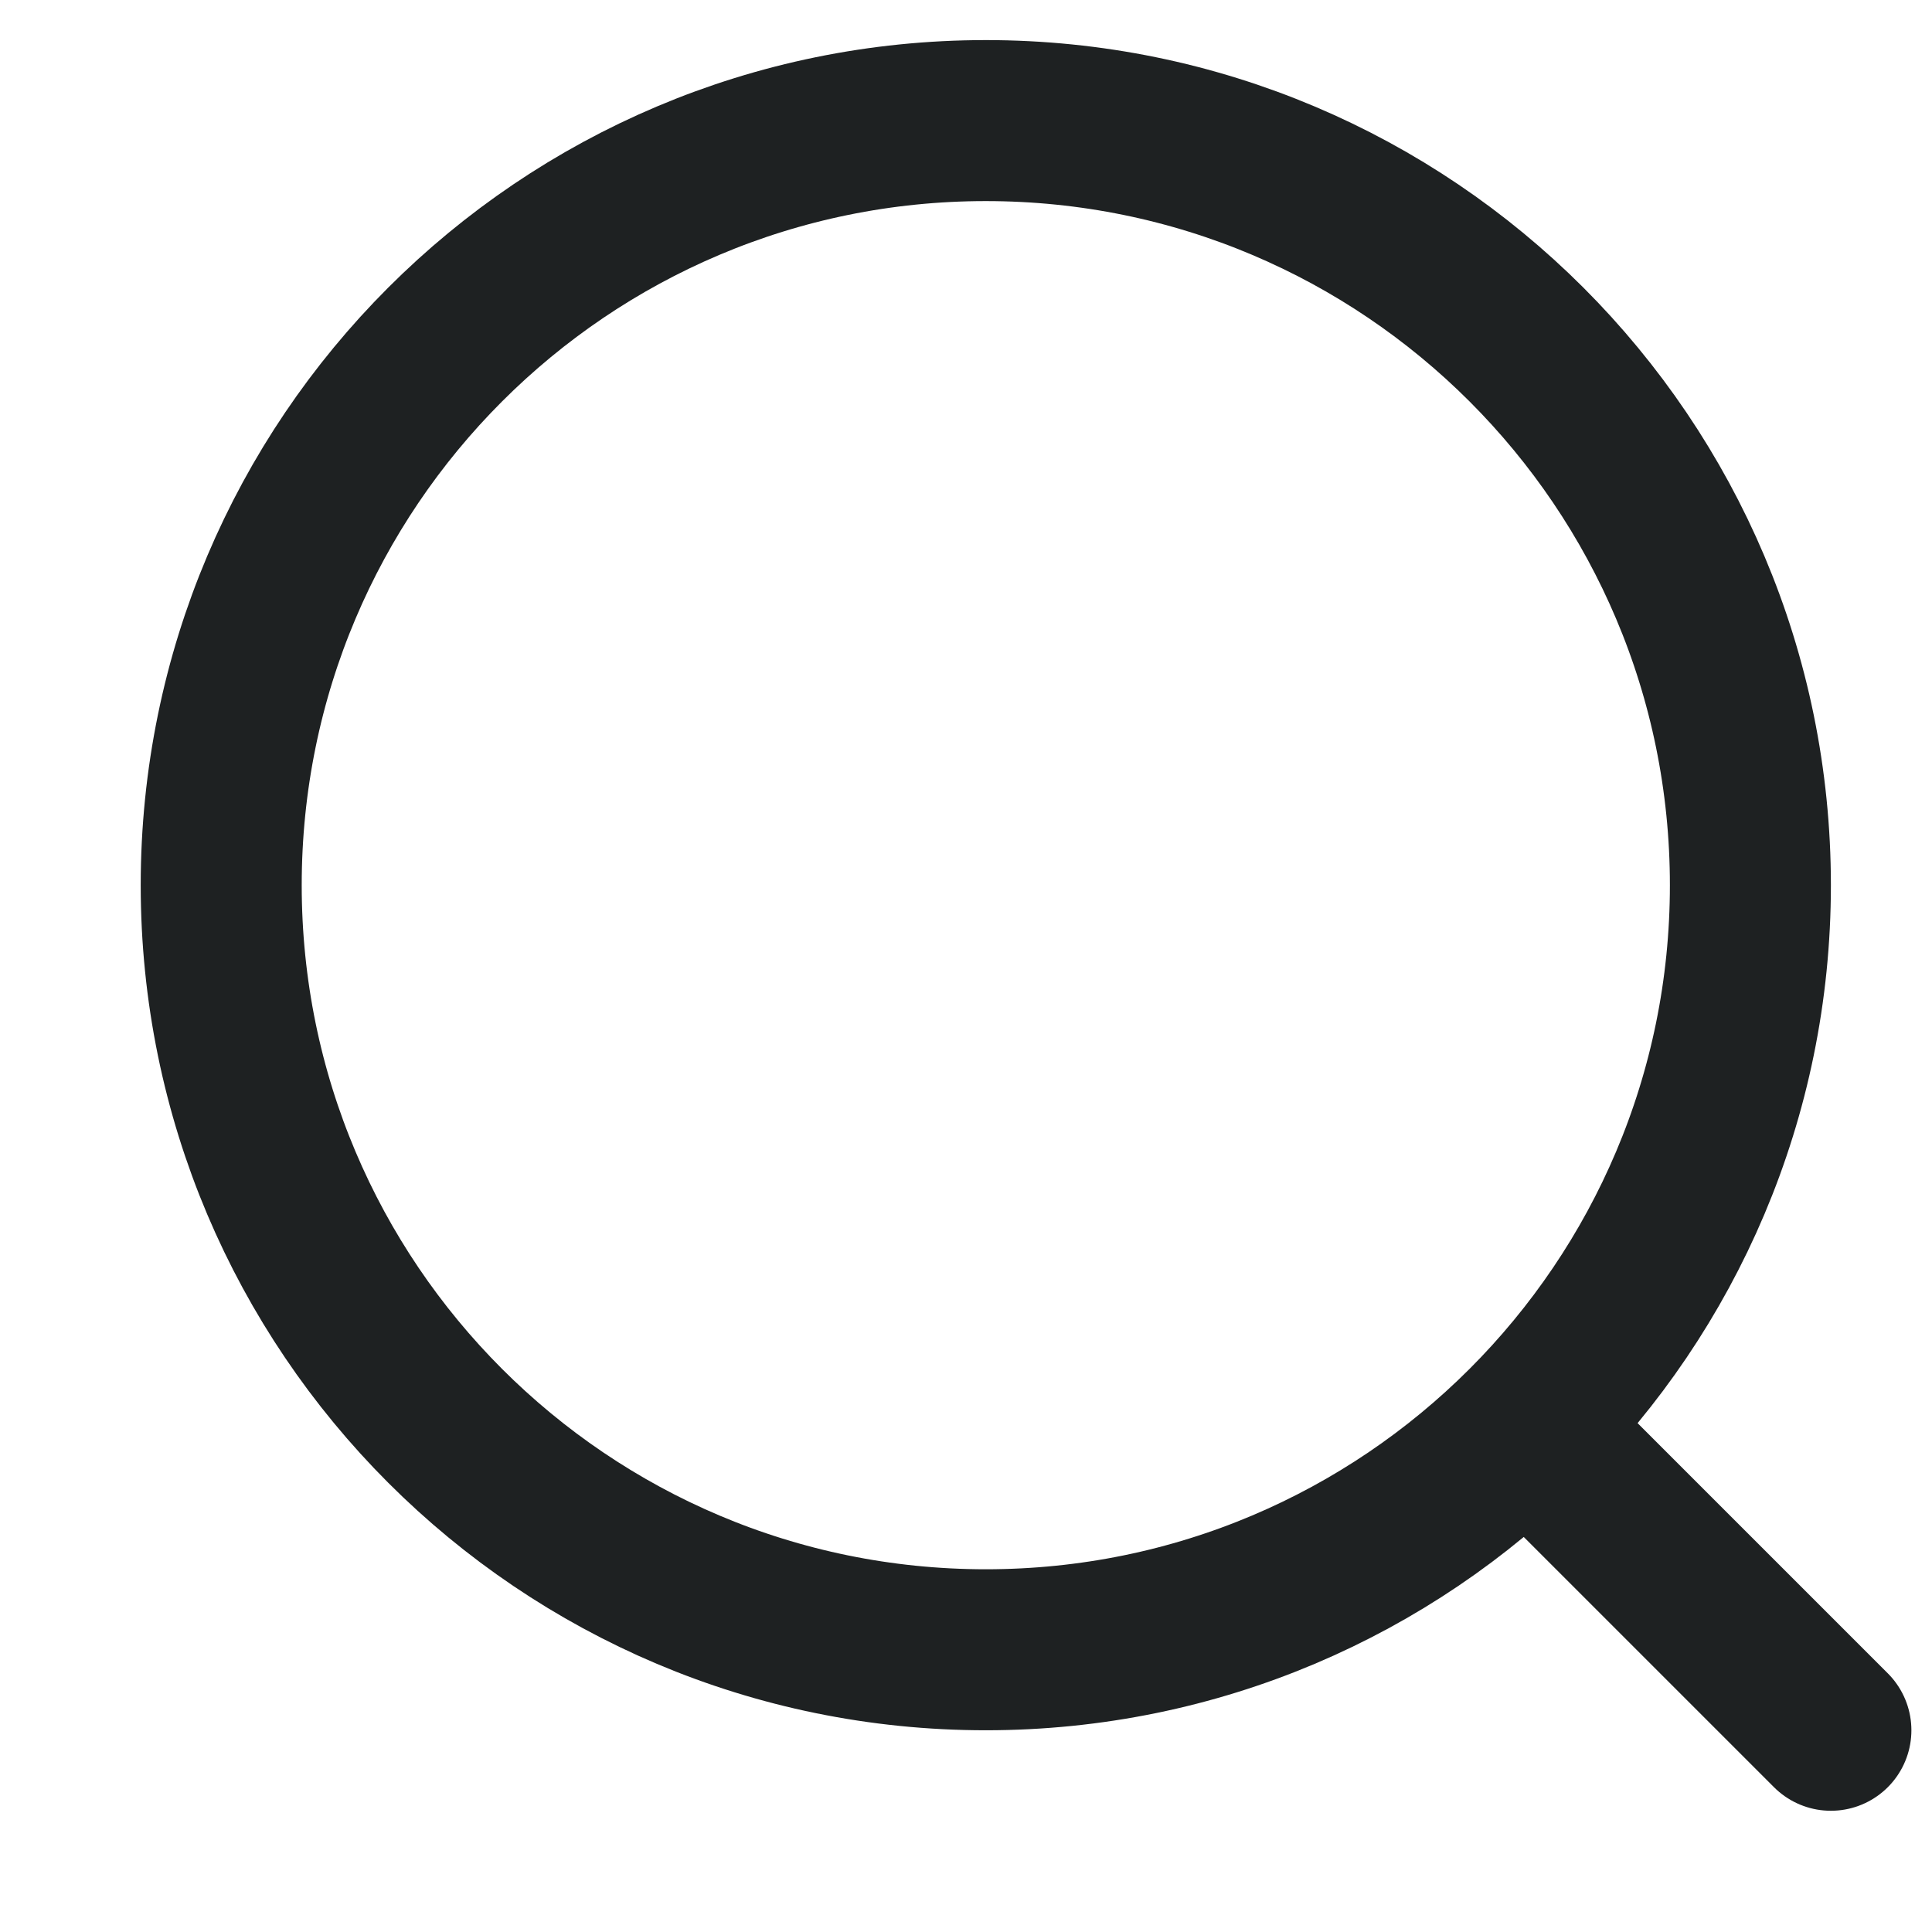 <?xml version="1.0" encoding="UTF-8"?> <svg xmlns="http://www.w3.org/2000/svg" width="12" height="12" viewBox="0 0 12 12" fill="none"> <path d="M9.622 8.997L11.372 10.747M10.872 5.498C10.872 2.875 8.746 0.749 6.123 0.749C3.5 0.749 1.374 2.875 1.374 5.498C1.374 8.121 3.5 10.247 6.123 10.247C8.746 10.247 10.872 8.121 10.872 5.498Z" stroke="#1E2122" stroke-linecap="round" stroke-linejoin="round"></path> </svg> 